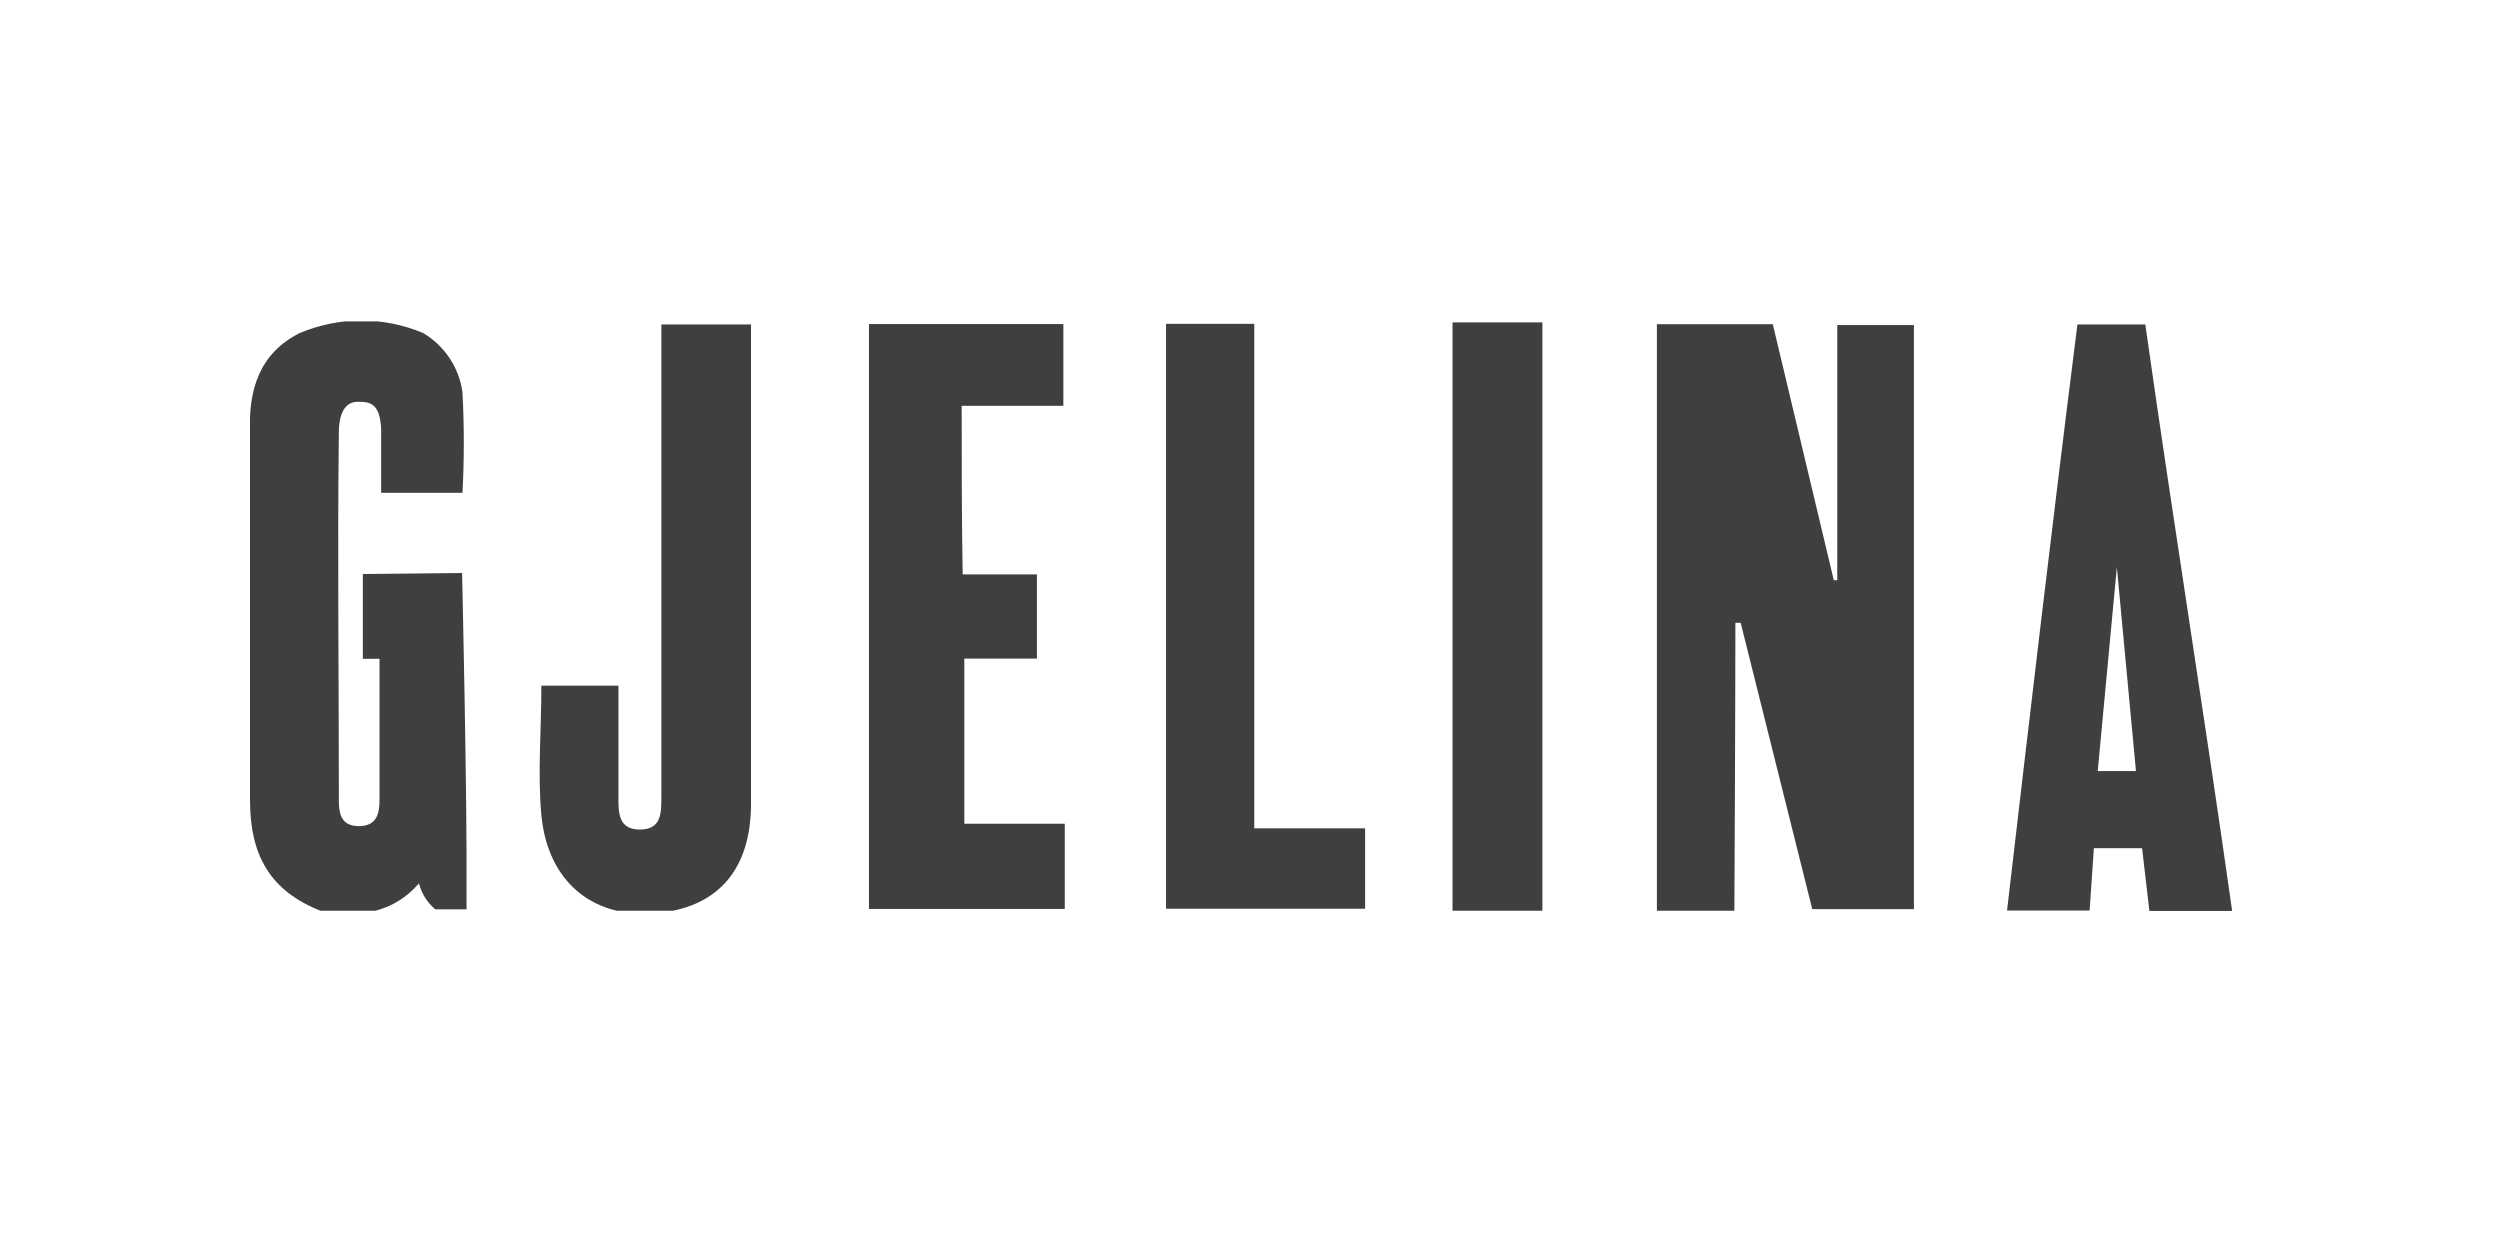 <svg width="140" height="70" viewBox="0 0 140 70" fill="none" xmlns="http://www.w3.org/2000/svg">
<g clip-path="url(#clip0_2018_2529)">
<path d="M97.125 51H92.786V18.157H99.277C100.416 22.921 101.554 27.699 102.693 32.492H102.887V18.203H107.179V50.91H101.486L97.478 34.877H97.182C97.182 39.625 97.125 51 97.125 51Z" fill="#3F3F3F"/>
<path d="M18.031 51.034C15.139 49.92 14 47.917 14 44.801V24.278C13.898 21.792 14.547 19.778 16.778 18.653C17.872 18.19 19.05 17.951 20.24 17.951C21.43 17.951 22.608 18.19 23.702 18.653C24.296 19.008 24.802 19.491 25.182 20.066C25.562 20.64 25.808 21.291 25.899 21.972C25.998 23.846 25.998 25.723 25.899 27.597H21.345C21.345 26.315 21.345 25.167 21.345 24.031C21.276 22.557 20.707 22.5 20.024 22.5C19.101 22.5 18.976 23.626 18.976 24.188C18.896 30.939 18.976 37.69 18.976 44.441C18.976 45.251 18.896 46.275 20.115 46.263C21.333 46.252 21.253 45.194 21.253 44.407C21.253 42.291 21.253 36.891 21.253 36.891H20.32V32.143L25.877 32.087C25.877 32.087 26.161 44.35 26.127 49.965V50.921H24.373C23.925 50.542 23.607 50.035 23.462 49.47C22.051 51.09 20.195 51.405 18.031 51.034Z" fill="#3F3F3F"/>
<path d="M116.335 18.169H120.138C121.686 29.128 123.44 39.974 125 51.011H120.366L119.956 47.501H117.257L117.018 50.989H112.395C113.67 40.041 114.945 29.161 116.335 18.18M118.544 31.76L117.473 43.18H119.614L118.544 31.76Z" fill="#3F3F3F"/>
<path d="M53.911 32.165H58.068C58.068 32.165 58.068 37.015 58.068 36.88H54.002V46.128H59.627V50.899H48.662V18.146H59.548V22.726H53.854C53.854 25.651 53.854 29.251 53.911 32.165Z" fill="#3F3F3F"/>
<path d="M34.633 40.503V44.666C34.633 45.521 34.633 46.455 35.829 46.455C37.024 46.455 37.036 45.554 37.036 44.688V20.127V18.169H42.057V45.003C42.057 48.727 40.167 50.876 36.649 51.146C33.13 51.416 30.671 49.324 30.317 45.656C30.101 43.293 30.317 40.896 30.317 38.399H34.633V40.503Z" fill="#3F3F3F"/>
<path d="M70.24 29.758V46.387H76.446V50.888H65.298V18.135H70.24V29.758Z" fill="#3F3F3F"/>
<path d="M86.375 18.056V51H81.342V18.056H86.375Z" fill="#3F3F3F"/>
</g>
<defs>
<clipPath id="clip0_2018_2529">
<rect width="111" height="33" fill="white" transform="translate(14 18)"/>
</clipPath>
</defs>
</svg>
